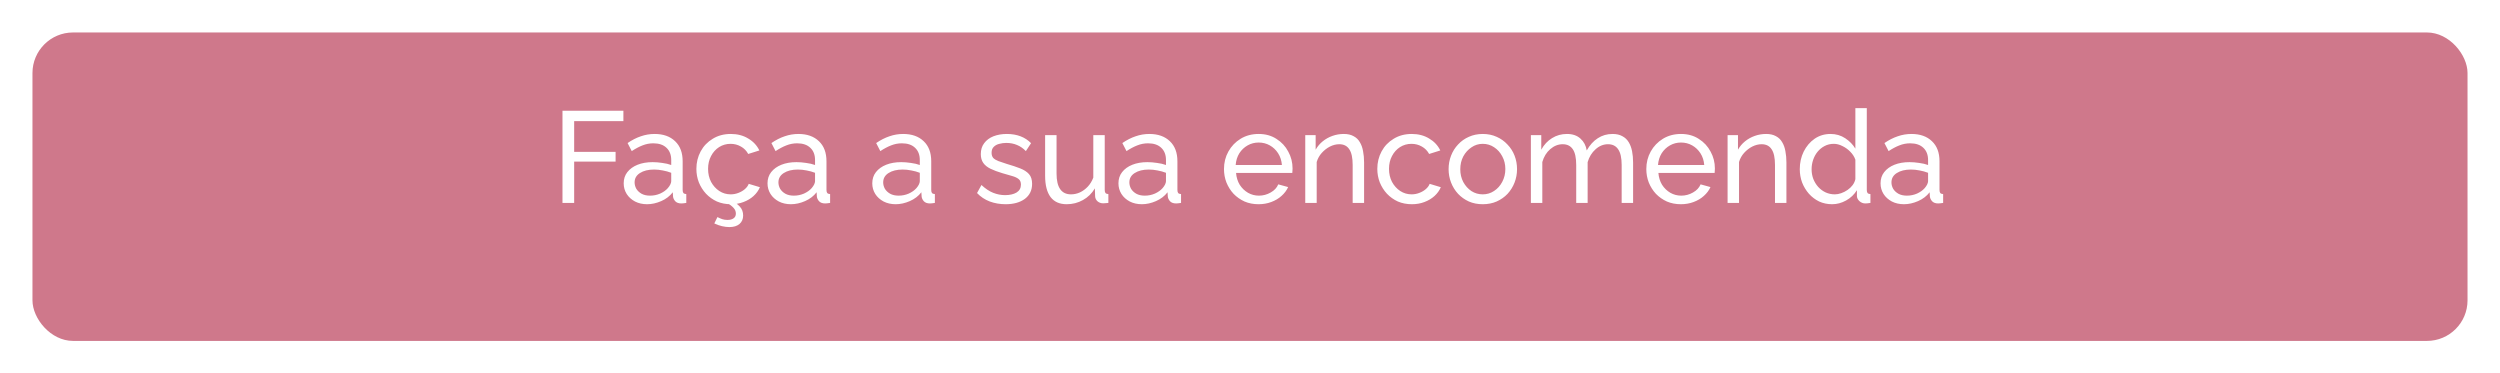 <svg width="308" height="46" viewBox="0 0 308 46" fill="none" xmlns="http://www.w3.org/2000/svg">
<g filter="url(#filter0_d_112_136)">
<rect x="4" width="300" height="38" rx="5" fill="#CF788B"/>
</g>
<path d="M69.297 25V13.64H76.802V14.92H70.737V18.712H75.841V19.912H70.737V25H69.297ZM76.839 22.584C76.839 22.051 76.989 21.592 77.287 21.208C77.597 20.813 78.018 20.509 78.551 20.296C79.085 20.083 79.703 19.976 80.407 19.976C80.781 19.976 81.175 20.008 81.591 20.072C82.007 20.125 82.375 20.211 82.695 20.328V19.72C82.695 19.08 82.503 18.579 82.119 18.216C81.735 17.843 81.191 17.656 80.487 17.656C80.029 17.656 79.586 17.741 79.159 17.912C78.743 18.072 78.301 18.307 77.831 18.616L77.319 17.624C77.863 17.251 78.407 16.973 78.951 16.792C79.495 16.6 80.061 16.504 80.647 16.504C81.714 16.504 82.557 16.803 83.175 17.4C83.794 17.987 84.103 18.808 84.103 19.864V23.4C84.103 23.571 84.135 23.699 84.199 23.784C84.274 23.859 84.391 23.901 84.551 23.912V25C84.413 25.021 84.29 25.037 84.183 25.048C84.087 25.059 84.007 25.064 83.943 25.064C83.613 25.064 83.362 24.973 83.191 24.792C83.031 24.611 82.941 24.419 82.919 24.216L82.887 23.688C82.525 24.157 82.05 24.52 81.463 24.776C80.877 25.032 80.295 25.16 79.719 25.16C79.165 25.16 78.669 25.048 78.231 24.824C77.794 24.589 77.453 24.28 77.207 23.896C76.962 23.501 76.839 23.064 76.839 22.584ZM82.279 23.176C82.407 23.027 82.509 22.877 82.583 22.728C82.658 22.568 82.695 22.435 82.695 22.328V21.288C82.365 21.16 82.018 21.064 81.655 21C81.293 20.925 80.935 20.888 80.583 20.888C79.869 20.888 79.287 21.032 78.839 21.32C78.402 21.597 78.183 21.981 78.183 22.472C78.183 22.739 78.253 23 78.391 23.256C78.541 23.501 78.754 23.704 79.031 23.864C79.319 24.024 79.671 24.104 80.087 24.104C80.525 24.104 80.941 24.019 81.335 23.848C81.73 23.667 82.045 23.443 82.279 23.176ZM90.051 25.16C89.421 25.16 88.845 25.048 88.323 24.824C87.811 24.589 87.363 24.269 86.979 23.864C86.605 23.459 86.312 22.995 86.099 22.472C85.896 21.949 85.795 21.395 85.795 20.808C85.795 20.019 85.971 19.299 86.323 18.648C86.675 17.997 87.171 17.48 87.811 17.096C88.451 16.701 89.192 16.504 90.035 16.504C90.856 16.504 91.571 16.691 92.179 17.064C92.797 17.427 93.256 17.917 93.555 18.536L92.179 18.968C91.965 18.573 91.667 18.269 91.283 18.056C90.899 17.832 90.472 17.72 90.003 17.72C89.491 17.72 89.021 17.853 88.595 18.12C88.179 18.387 87.848 18.755 87.603 19.224C87.357 19.683 87.235 20.211 87.235 20.808C87.235 21.395 87.357 21.928 87.603 22.408C87.859 22.877 88.195 23.251 88.611 23.528C89.037 23.805 89.507 23.944 90.019 23.944C90.349 23.944 90.664 23.885 90.963 23.768C91.272 23.651 91.539 23.496 91.763 23.304C91.997 23.101 92.157 22.883 92.243 22.648L93.619 23.064C93.448 23.469 93.187 23.832 92.835 24.152C92.493 24.461 92.083 24.707 91.603 24.888C91.133 25.069 90.616 25.16 90.051 25.16ZM89.859 27.976C89.581 27.976 89.277 27.939 88.947 27.864C88.627 27.789 88.312 27.677 88.003 27.528L88.387 26.744C88.6 26.851 88.797 26.936 88.979 27C89.171 27.064 89.384 27.096 89.619 27.096C89.949 27.096 90.205 27.027 90.387 26.888C90.568 26.76 90.659 26.568 90.659 26.312C90.659 26.045 90.563 25.811 90.371 25.608C90.189 25.405 89.928 25.203 89.587 25L90.099 24.632C90.536 24.899 90.888 25.176 91.155 25.464C91.421 25.752 91.555 26.115 91.555 26.552C91.555 26.989 91.405 27.336 91.107 27.592C90.808 27.848 90.392 27.976 89.859 27.976ZM94.558 22.584C94.558 22.051 94.707 21.592 95.006 21.208C95.316 20.813 95.737 20.509 96.27 20.296C96.803 20.083 97.422 19.976 98.126 19.976C98.499 19.976 98.894 20.008 99.31 20.072C99.726 20.125 100.094 20.211 100.414 20.328V19.72C100.414 19.08 100.222 18.579 99.838 18.216C99.454 17.843 98.91 17.656 98.206 17.656C97.748 17.656 97.305 17.741 96.878 17.912C96.462 18.072 96.019 18.307 95.55 18.616L95.038 17.624C95.582 17.251 96.126 16.973 96.67 16.792C97.214 16.6 97.779 16.504 98.366 16.504C99.433 16.504 100.275 16.803 100.894 17.4C101.513 17.987 101.822 18.808 101.822 19.864V23.4C101.822 23.571 101.854 23.699 101.918 23.784C101.993 23.859 102.11 23.901 102.27 23.912V25C102.131 25.021 102.009 25.037 101.902 25.048C101.806 25.059 101.726 25.064 101.662 25.064C101.331 25.064 101.081 24.973 100.91 24.792C100.75 24.611 100.659 24.419 100.638 24.216L100.606 23.688C100.243 24.157 99.769 24.52 99.182 24.776C98.596 25.032 98.014 25.16 97.438 25.16C96.883 25.16 96.388 25.048 95.95 24.824C95.513 24.589 95.171 24.28 94.926 23.896C94.681 23.501 94.558 23.064 94.558 22.584ZM99.998 23.176C100.126 23.027 100.227 22.877 100.302 22.728C100.377 22.568 100.414 22.435 100.414 22.328V21.288C100.083 21.16 99.737 21.064 99.374 21C99.011 20.925 98.654 20.888 98.302 20.888C97.588 20.888 97.006 21.032 96.558 21.32C96.121 21.597 95.902 21.981 95.902 22.472C95.902 22.739 95.972 23 96.11 23.256C96.26 23.501 96.473 23.704 96.75 23.864C97.038 24.024 97.39 24.104 97.806 24.104C98.243 24.104 98.659 24.019 99.054 23.848C99.449 23.667 99.763 23.443 99.998 23.176ZM107.464 22.584C107.464 22.051 107.614 21.592 107.912 21.208C108.222 20.813 108.643 20.509 109.176 20.296C109.71 20.083 110.328 19.976 111.032 19.976C111.406 19.976 111.8 20.008 112.216 20.072C112.632 20.125 113 20.211 113.32 20.328V19.72C113.32 19.08 113.128 18.579 112.744 18.216C112.36 17.843 111.816 17.656 111.112 17.656C110.654 17.656 110.211 17.741 109.784 17.912C109.368 18.072 108.926 18.307 108.456 18.616L107.944 17.624C108.488 17.251 109.032 16.973 109.576 16.792C110.12 16.6 110.686 16.504 111.272 16.504C112.339 16.504 113.182 16.803 113.8 17.4C114.419 17.987 114.728 18.808 114.728 19.864V23.4C114.728 23.571 114.76 23.699 114.824 23.784C114.899 23.859 115.016 23.901 115.176 23.912V25C115.038 25.021 114.915 25.037 114.808 25.048C114.712 25.059 114.632 25.064 114.568 25.064C114.238 25.064 113.987 24.973 113.816 24.792C113.656 24.611 113.566 24.419 113.544 24.216L113.512 23.688C113.15 24.157 112.675 24.52 112.088 24.776C111.502 25.032 110.92 25.16 110.344 25.16C109.79 25.16 109.294 25.048 108.856 24.824C108.419 24.589 108.078 24.28 107.832 23.896C107.587 23.501 107.464 23.064 107.464 22.584ZM112.904 23.176C113.032 23.027 113.134 22.877 113.208 22.728C113.283 22.568 113.32 22.435 113.32 22.328V21.288C112.99 21.16 112.643 21.064 112.28 21C111.918 20.925 111.56 20.888 111.208 20.888C110.494 20.888 109.912 21.032 109.464 21.32C109.027 21.597 108.808 21.981 108.808 22.472C108.808 22.739 108.878 23 109.016 23.256C109.166 23.501 109.379 23.704 109.656 23.864C109.944 24.024 110.296 24.104 110.712 24.104C111.15 24.104 111.566 24.019 111.96 23.848C112.355 23.667 112.67 23.443 112.904 23.176ZM123.891 25.16C123.197 25.16 122.547 25.048 121.939 24.824C121.331 24.589 120.808 24.243 120.371 23.784L120.915 22.792C121.395 23.24 121.875 23.56 122.355 23.752C122.835 23.944 123.325 24.04 123.827 24.04C124.403 24.04 124.872 23.933 125.235 23.72C125.597 23.496 125.779 23.171 125.779 22.744C125.779 22.435 125.683 22.205 125.491 22.056C125.309 21.907 125.048 21.784 124.707 21.688C124.365 21.581 123.96 21.464 123.491 21.336C122.915 21.165 122.429 20.984 122.035 20.792C121.64 20.6 121.341 20.36 121.139 20.072C120.936 19.784 120.835 19.421 120.835 18.984C120.835 18.451 120.973 18.003 121.251 17.64C121.528 17.267 121.907 16.984 122.387 16.792C122.877 16.6 123.432 16.504 124.051 16.504C124.669 16.504 125.229 16.6 125.731 16.792C126.232 16.984 126.664 17.267 127.027 17.64L126.387 18.616C126.056 18.275 125.693 18.024 125.299 17.864C124.904 17.693 124.461 17.608 123.971 17.608C123.683 17.608 123.4 17.645 123.123 17.72C122.845 17.784 122.616 17.907 122.435 18.088C122.253 18.259 122.163 18.504 122.163 18.824C122.163 19.091 122.232 19.304 122.371 19.464C122.52 19.613 122.733 19.741 123.011 19.848C123.299 19.955 123.645 20.072 124.051 20.2C124.68 20.381 125.224 20.563 125.683 20.744C126.152 20.925 126.515 21.16 126.771 21.448C127.027 21.736 127.155 22.136 127.155 22.648C127.155 23.437 126.856 24.056 126.259 24.504C125.661 24.941 124.872 25.16 123.891 25.16ZM128.759 21.656V16.648H130.167V21.384C130.167 22.237 130.316 22.877 130.615 23.304C130.914 23.731 131.356 23.944 131.943 23.944C132.327 23.944 132.695 23.864 133.047 23.704C133.41 23.533 133.735 23.293 134.023 22.984C134.311 22.675 134.535 22.307 134.695 21.88V16.648H136.103V23.4C136.103 23.571 136.135 23.699 136.199 23.784C136.274 23.859 136.391 23.901 136.551 23.912V25C136.391 25.021 136.263 25.032 136.167 25.032C136.082 25.043 135.996 25.048 135.911 25.048C135.644 25.048 135.415 24.968 135.223 24.808C135.031 24.637 134.93 24.429 134.919 24.184L134.887 23.208C134.524 23.827 134.034 24.307 133.415 24.648C132.807 24.989 132.14 25.16 131.415 25.16C130.54 25.16 129.879 24.867 129.431 24.28C128.983 23.683 128.759 22.808 128.759 21.656ZM137.793 22.584C137.793 22.051 137.942 21.592 138.241 21.208C138.55 20.813 138.971 20.509 139.505 20.296C140.038 20.083 140.657 19.976 141.361 19.976C141.734 19.976 142.129 20.008 142.545 20.072C142.961 20.125 143.329 20.211 143.649 20.328V19.72C143.649 19.08 143.457 18.579 143.073 18.216C142.689 17.843 142.145 17.656 141.441 17.656C140.982 17.656 140.539 17.741 140.113 17.912C139.697 18.072 139.254 18.307 138.785 18.616L138.273 17.624C138.817 17.251 139.361 16.973 139.905 16.792C140.449 16.6 141.014 16.504 141.601 16.504C142.667 16.504 143.51 16.803 144.129 17.4C144.747 17.987 145.057 18.808 145.057 19.864V23.4C145.057 23.571 145.089 23.699 145.153 23.784C145.227 23.859 145.345 23.901 145.505 23.912V25C145.366 25.021 145.243 25.037 145.137 25.048C145.041 25.059 144.961 25.064 144.897 25.064C144.566 25.064 144.315 24.973 144.145 24.792C143.985 24.611 143.894 24.419 143.873 24.216L143.841 23.688C143.478 24.157 143.003 24.52 142.417 24.776C141.83 25.032 141.249 25.16 140.673 25.16C140.118 25.16 139.622 25.048 139.185 24.824C138.747 24.589 138.406 24.28 138.161 23.896C137.915 23.501 137.793 23.064 137.793 22.584ZM143.233 23.176C143.361 23.027 143.462 22.877 143.537 22.728C143.611 22.568 143.649 22.435 143.649 22.328V21.288C143.318 21.16 142.971 21.064 142.609 21C142.246 20.925 141.889 20.888 141.536 20.888C140.822 20.888 140.241 21.032 139.793 21.32C139.355 21.597 139.137 21.981 139.137 22.472C139.137 22.739 139.206 23 139.345 23.256C139.494 23.501 139.707 23.704 139.985 23.864C140.273 24.024 140.625 24.104 141.041 24.104C141.478 24.104 141.894 24.019 142.289 23.848C142.683 23.667 142.998 23.443 143.233 23.176ZM155.051 25.16C154.421 25.16 153.845 25.048 153.323 24.824C152.811 24.589 152.363 24.275 151.979 23.88C151.605 23.475 151.312 23.011 151.099 22.488C150.896 21.965 150.795 21.411 150.795 20.824C150.795 20.035 150.976 19.315 151.339 18.664C151.701 18.013 152.203 17.491 152.843 17.096C153.493 16.701 154.235 16.504 155.067 16.504C155.909 16.504 156.64 16.707 157.259 17.112C157.888 17.507 158.373 18.029 158.715 18.68C159.067 19.32 159.243 20.013 159.243 20.76C159.243 20.867 159.237 20.973 159.227 21.08C159.227 21.176 159.221 21.251 159.211 21.304H152.283C152.325 21.848 152.475 22.333 152.731 22.76C152.997 23.176 153.339 23.507 153.755 23.752C154.171 23.987 154.619 24.104 155.099 24.104C155.611 24.104 156.091 23.976 156.539 23.72C156.997 23.464 157.312 23.128 157.483 22.712L158.699 23.048C158.517 23.453 158.245 23.816 157.883 24.136C157.531 24.456 157.109 24.707 156.619 24.888C156.139 25.069 155.616 25.16 155.051 25.16ZM152.235 20.328H157.931C157.888 19.784 157.733 19.304 157.467 18.888C157.2 18.472 156.859 18.147 156.443 17.912C156.027 17.677 155.568 17.56 155.067 17.56C154.576 17.56 154.123 17.677 153.707 17.912C153.291 18.147 152.949 18.472 152.683 18.888C152.427 19.304 152.277 19.784 152.235 20.328ZM168.056 25H166.648V20.328C166.648 19.443 166.509 18.797 166.232 18.392C165.965 17.976 165.555 17.768 165 17.768C164.616 17.768 164.232 17.864 163.848 18.056C163.475 18.248 163.139 18.509 162.84 18.84C162.552 19.16 162.344 19.533 162.216 19.96V25H160.808V16.648H162.088V18.44C162.312 18.045 162.6 17.704 162.952 17.416C163.304 17.128 163.704 16.904 164.152 16.744C164.6 16.584 165.069 16.504 165.56 16.504C166.04 16.504 166.44 16.595 166.76 16.776C167.091 16.947 167.347 17.192 167.528 17.512C167.72 17.821 167.853 18.189 167.928 18.616C168.013 19.043 168.056 19.507 168.056 20.008V25ZM173.941 25.16C173.312 25.16 172.736 25.048 172.213 24.824C171.701 24.589 171.253 24.269 170.869 23.864C170.496 23.459 170.203 22.995 169.989 22.472C169.787 21.949 169.685 21.395 169.685 20.808C169.685 20.019 169.861 19.299 170.213 18.648C170.565 17.997 171.061 17.48 171.701 17.096C172.341 16.701 173.083 16.504 173.925 16.504C174.747 16.504 175.461 16.691 176.069 17.064C176.688 17.427 177.147 17.917 177.445 18.536L176.069 18.968C175.856 18.573 175.557 18.269 175.173 18.056C174.789 17.832 174.363 17.72 173.893 17.72C173.381 17.72 172.912 17.853 172.485 18.12C172.069 18.387 171.739 18.755 171.493 19.224C171.248 19.683 171.125 20.211 171.125 20.808C171.125 21.395 171.248 21.928 171.493 22.408C171.749 22.877 172.085 23.251 172.501 23.528C172.928 23.805 173.397 23.944 173.909 23.944C174.24 23.944 174.555 23.885 174.853 23.768C175.163 23.651 175.429 23.496 175.653 23.304C175.888 23.101 176.048 22.883 176.133 22.648L177.509 23.064C177.339 23.469 177.077 23.832 176.725 24.152C176.384 24.461 175.973 24.707 175.493 24.888C175.024 25.069 174.507 25.16 173.941 25.16ZM182.675 25.16C182.045 25.16 181.475 25.048 180.963 24.824C180.451 24.589 180.008 24.275 179.635 23.88C179.261 23.475 178.973 23.011 178.771 22.488C178.568 21.965 178.467 21.416 178.467 20.84C178.467 20.253 178.568 19.699 178.771 19.176C178.973 18.653 179.261 18.195 179.635 17.8C180.008 17.395 180.451 17.08 180.963 16.856C181.485 16.621 182.056 16.504 182.675 16.504C183.304 16.504 183.875 16.621 184.387 16.856C184.899 17.08 185.341 17.395 185.715 17.8C186.099 18.195 186.392 18.653 186.595 19.176C186.797 19.699 186.899 20.253 186.899 20.84C186.899 21.416 186.797 21.965 186.595 22.488C186.392 23.011 186.104 23.475 185.731 23.88C185.357 24.275 184.909 24.589 184.387 24.824C183.875 25.048 183.304 25.16 182.675 25.16ZM179.907 20.856C179.907 21.432 180.029 21.955 180.275 22.424C180.531 22.893 180.867 23.267 181.283 23.544C181.699 23.811 182.163 23.944 182.675 23.944C183.187 23.944 183.651 23.805 184.067 23.528C184.493 23.251 184.829 22.877 185.075 22.408C185.331 21.928 185.459 21.4 185.459 20.824C185.459 20.248 185.331 19.725 185.075 19.256C184.829 18.787 184.493 18.413 184.067 18.136C183.651 17.859 183.187 17.72 182.675 17.72C182.163 17.72 181.699 17.864 181.283 18.152C180.867 18.429 180.531 18.803 180.275 19.272C180.029 19.741 179.907 20.269 179.907 20.856ZM201.197 25H199.789V20.328C199.789 19.453 199.645 18.808 199.357 18.392C199.079 17.976 198.663 17.768 198.109 17.768C197.543 17.768 197.031 17.976 196.573 18.392C196.114 18.797 195.789 19.325 195.597 19.976V25H194.189V20.328C194.189 19.443 194.05 18.797 193.773 18.392C193.495 17.976 193.079 17.768 192.525 17.768C191.97 17.768 191.458 17.971 190.989 18.376C190.53 18.771 190.205 19.299 190.013 19.96V25H188.605V16.648H189.885V18.44C190.226 17.821 190.669 17.347 191.213 17.016C191.757 16.675 192.37 16.504 193.053 16.504C193.746 16.504 194.301 16.696 194.717 17.08C195.133 17.453 195.389 17.939 195.485 18.536C195.858 17.875 196.311 17.373 196.845 17.032C197.378 16.68 197.986 16.504 198.669 16.504C199.149 16.504 199.549 16.595 199.869 16.776C200.199 16.947 200.461 17.192 200.653 17.512C200.845 17.821 200.983 18.189 201.069 18.616C201.154 19.043 201.197 19.507 201.197 20.008V25ZM207.082 25.16C206.453 25.16 205.877 25.048 205.354 24.824C204.842 24.589 204.394 24.275 204.01 23.88C203.637 23.475 203.343 23.011 203.13 22.488C202.927 21.965 202.826 21.411 202.826 20.824C202.826 20.035 203.007 19.315 203.37 18.664C203.733 18.013 204.234 17.491 204.874 17.096C205.525 16.701 206.266 16.504 207.098 16.504C207.941 16.504 208.671 16.707 209.29 17.112C209.919 17.507 210.405 18.029 210.746 18.68C211.098 19.32 211.274 20.013 211.274 20.76C211.274 20.867 211.269 20.973 211.258 21.08C211.258 21.176 211.253 21.251 211.242 21.304H204.314C204.357 21.848 204.506 22.333 204.762 22.76C205.029 23.176 205.37 23.507 205.786 23.752C206.202 23.987 206.65 24.104 207.13 24.104C207.642 24.104 208.122 23.976 208.57 23.72C209.029 23.464 209.343 23.128 209.514 22.712L210.73 23.048C210.549 23.453 210.277 23.816 209.914 24.136C209.562 24.456 209.141 24.707 208.65 24.888C208.17 25.069 207.647 25.16 207.082 25.16ZM204.266 20.328H209.962C209.919 19.784 209.765 19.304 209.498 18.888C209.231 18.472 208.89 18.147 208.474 17.912C208.058 17.677 207.599 17.56 207.098 17.56C206.607 17.56 206.154 17.677 205.738 17.912C205.322 18.147 204.981 18.472 204.714 18.888C204.458 19.304 204.309 19.784 204.266 20.328ZM220.087 25H218.679V20.328C218.679 19.443 218.54 18.797 218.263 18.392C217.996 17.976 217.586 17.768 217.031 17.768C216.647 17.768 216.263 17.864 215.879 18.056C215.506 18.248 215.17 18.509 214.871 18.84C214.583 19.16 214.375 19.533 214.247 19.96V25H212.839V16.648H214.119V18.44C214.343 18.045 214.631 17.704 214.983 17.416C215.335 17.128 215.735 16.904 216.183 16.744C216.631 16.584 217.1 16.504 217.591 16.504C218.071 16.504 218.471 16.595 218.791 16.776C219.122 16.947 219.378 17.192 219.559 17.512C219.751 17.821 219.884 18.189 219.959 18.616C220.044 19.043 220.087 19.507 220.087 20.008V25ZM221.733 20.84C221.733 20.051 221.893 19.331 222.213 18.68C222.543 18.019 222.991 17.491 223.557 17.096C224.133 16.701 224.789 16.504 225.525 16.504C226.197 16.504 226.799 16.68 227.333 17.032C227.866 17.384 228.282 17.811 228.581 18.312V13.32H229.989V23.4C229.989 23.571 230.021 23.699 230.085 23.784C230.159 23.859 230.277 23.901 230.437 23.912V25C230.17 25.043 229.962 25.064 229.813 25.064C229.535 25.064 229.29 24.968 229.077 24.776C228.874 24.584 228.773 24.371 228.773 24.136V23.432C228.442 23.965 227.999 24.387 227.445 24.696C226.89 25.005 226.314 25.16 225.717 25.16C225.141 25.16 224.607 25.048 224.117 24.824C223.637 24.589 223.215 24.269 222.853 23.864C222.501 23.459 222.223 23 222.021 22.488C221.829 21.965 221.733 21.416 221.733 20.84ZM228.581 22.072V19.672C228.453 19.309 228.245 18.984 227.957 18.696C227.669 18.397 227.343 18.163 226.981 17.992C226.629 17.811 226.277 17.72 225.925 17.72C225.509 17.72 225.13 17.811 224.789 17.992C224.458 18.163 224.17 18.397 223.925 18.696C223.69 18.984 223.509 19.315 223.381 19.688C223.253 20.061 223.189 20.451 223.189 20.856C223.189 21.272 223.258 21.667 223.397 22.04C223.546 22.413 223.749 22.744 224.005 23.032C224.271 23.32 224.575 23.544 224.917 23.704C225.269 23.864 225.647 23.944 226.053 23.944C226.309 23.944 226.57 23.896 226.837 23.8C227.114 23.704 227.375 23.571 227.621 23.4C227.866 23.229 228.074 23.032 228.245 22.808C228.415 22.573 228.527 22.328 228.581 22.072ZM231.683 22.584C231.683 22.051 231.832 21.592 232.131 21.208C232.44 20.813 232.862 20.509 233.395 20.296C233.928 20.083 234.547 19.976 235.251 19.976C235.624 19.976 236.019 20.008 236.435 20.072C236.851 20.125 237.219 20.211 237.539 20.328V19.72C237.539 19.08 237.347 18.579 236.963 18.216C236.579 17.843 236.035 17.656 235.331 17.656C234.872 17.656 234.43 17.741 234.003 17.912C233.587 18.072 233.144 18.307 232.675 18.616L232.163 17.624C232.707 17.251 233.251 16.973 233.795 16.792C234.339 16.6 234.904 16.504 235.491 16.504C236.558 16.504 237.4 16.803 238.019 17.4C238.638 17.987 238.947 18.808 238.947 19.864V23.4C238.947 23.571 238.979 23.699 239.043 23.784C239.118 23.859 239.235 23.901 239.395 23.912V25C239.256 25.021 239.134 25.037 239.027 25.048C238.931 25.059 238.851 25.064 238.787 25.064C238.456 25.064 238.206 24.973 238.035 24.792C237.875 24.611 237.784 24.419 237.763 24.216L237.731 23.688C237.368 24.157 236.894 24.52 236.307 24.776C235.72 25.032 235.139 25.16 234.563 25.16C234.008 25.16 233.512 25.048 233.075 24.824C232.638 24.589 232.296 24.28 232.051 23.896C231.806 23.501 231.683 23.064 231.683 22.584ZM237.123 23.176C237.251 23.027 237.352 22.877 237.427 22.728C237.502 22.568 237.539 22.435 237.539 22.328V21.288C237.208 21.16 236.862 21.064 236.499 21C236.136 20.925 235.779 20.888 235.427 20.888C234.712 20.888 234.131 21.032 233.683 21.32C233.246 21.597 233.027 21.981 233.027 22.472C233.027 22.739 233.096 23 233.235 23.256C233.384 23.501 233.598 23.704 233.875 23.864C234.163 24.024 234.515 24.104 234.931 24.104C235.368 24.104 235.784 24.019 236.179 23.848C236.574 23.667 236.888 23.443 237.123 23.176Z" fill="white"/>
<defs>
<filter id="filter0_d_112_136" x="0" y="0" width="308" height="46" filterUnits="userSpaceOnUse" color-interpolation-filters="sRGB">
<feFlood flood-opacity="0" result="BackgroundImageFix"/>
<feColorMatrix in="SourceAlpha" type="matrix" values="0 0 0 0 0 0 0 0 0 0 0 0 0 0 0 0 0 0 127 0" result="hardAlpha"/>
<feOffset dy="4"/>
<feGaussianBlur stdDeviation="2"/>
<feComposite in2="hardAlpha" operator="out"/>
<feColorMatrix type="matrix" values="0 0 0 0 0 0 0 0 0 0 0 0 0 0 0 0 0 0 0.25 0"/>
<feBlend mode="normal" in2="BackgroundImageFix" result="effect1_dropShadow_112_136"/>
<feBlend mode="normal" in="SourceGraphic" in2="effect1_dropShadow_112_136" result="shape"/>
</filter>
</defs>
</svg>
